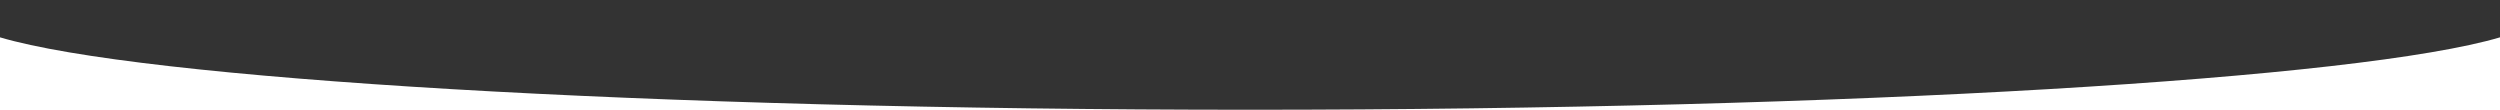 <?xml version="1.0" encoding="UTF-8" standalone="no"?>
<!DOCTYPE svg PUBLIC "-//W3C//DTD SVG 1.1//EN" "http://www.w3.org/Graphics/SVG/1.1/DTD/svg11.dtd">
<svg width="100%" height="100%" viewBox="0 0 2000 88" version="1.1" xmlns="http://www.w3.org/2000/svg" xmlns:xlink="http://www.w3.org/1999/xlink" xml:space="preserve" xmlns:serif="http://www.serif.com/" style="fill-rule:evenodd;clip-rule:evenodd;stroke-linejoin:round;stroke-miterlimit:2;">
    <rect x="0" y="0" width="2000" height="88" fill="#333333" stroke="none"/>
    <rect id="Artboard2" x="0" y="0" width="2000" height="87.804" style="fill:none;"/>
    <path d="M0,29.868C112.402,63.137 517.757,87.804 1000,87.804C1482.24,87.804 1887.6,63.137 2000,29.868L2000,88L0,88L0,29.868Z" style="fill:white;"/>
</svg>
